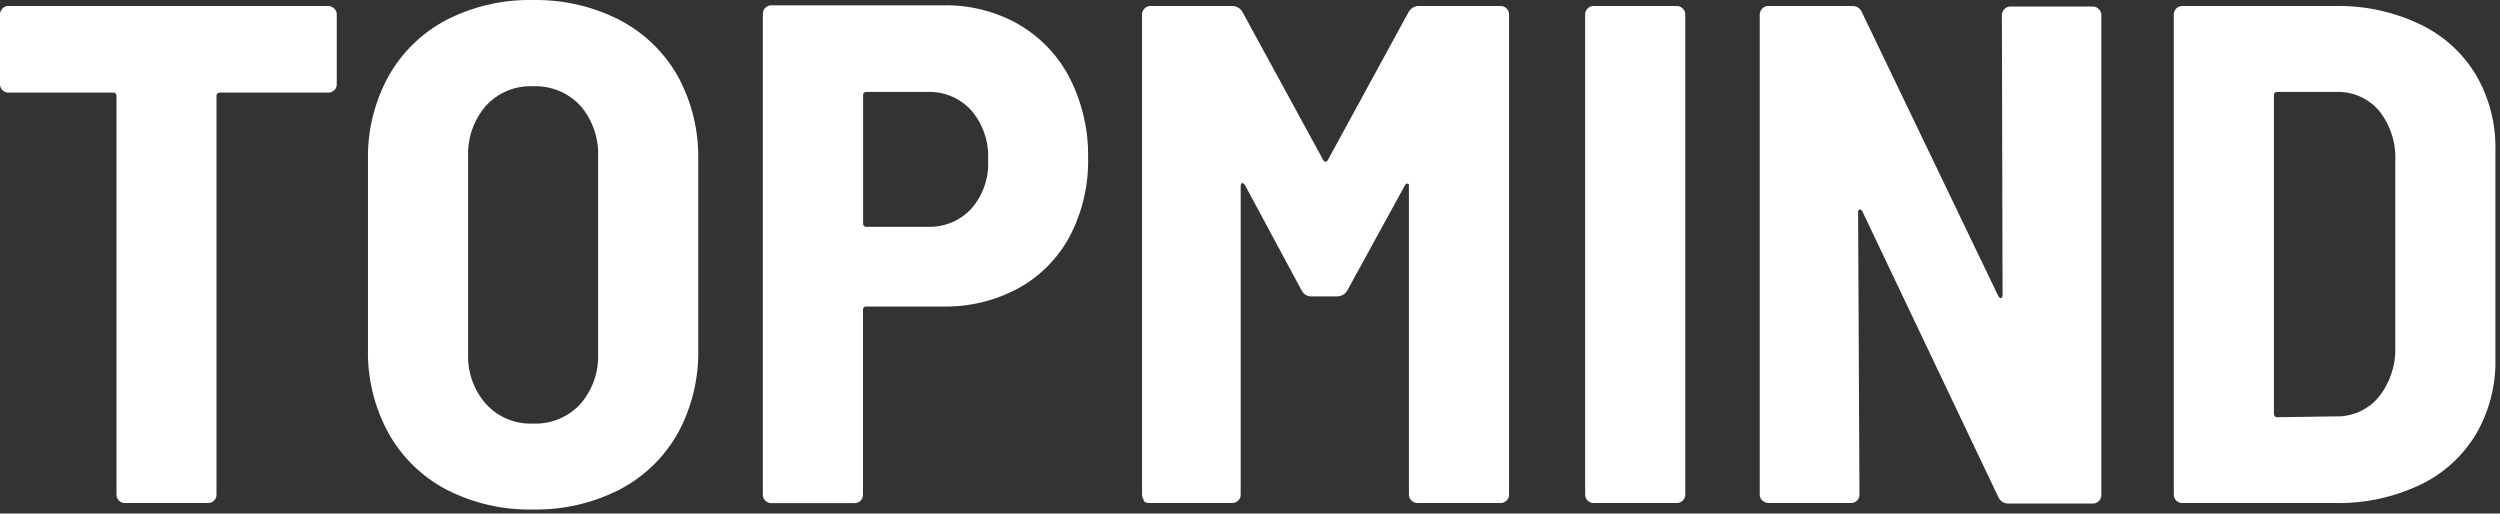 <svg xmlns="http://www.w3.org/2000/svg" width="185" height="38" viewBox="0 0 185 38" fill="none"><rect x="0" y="0" width="185" height="38" fill="#333333" stroke="none"/><path d="M24.74 0.633C24.799 0.69 24.845 0.759 24.876 0.834C24.907 0.91 24.922 0.991 24.92 1.073V6.223C24.923 6.306 24.908 6.389 24.877 6.467C24.846 6.544 24.799 6.614 24.74 6.673C24.681 6.732 24.611 6.779 24.534 6.81C24.456 6.841 24.374 6.855 24.29 6.853H16.29C16.255 6.848 16.218 6.852 16.184 6.863C16.15 6.874 16.119 6.893 16.093 6.918C16.067 6.943 16.047 6.974 16.034 7.007C16.022 7.041 16.017 7.077 16.02 7.113V36.593C16.023 36.676 16.008 36.759 15.977 36.837C15.946 36.914 15.899 36.984 15.84 37.043C15.782 37.102 15.711 37.149 15.634 37.18C15.557 37.211 15.474 37.225 15.39 37.223H9.25C9.167 37.225 9.084 37.211 9.007 37.18C8.929 37.149 8.859 37.102 8.8 37.043C8.741 36.984 8.695 36.914 8.664 36.837C8.633 36.759 8.618 36.676 8.62 36.593V7.113C8.624 7.077 8.619 7.041 8.606 7.007C8.594 6.974 8.574 6.943 8.548 6.918C8.522 6.893 8.491 6.874 8.457 6.863C8.422 6.852 8.386 6.848 8.35 6.853H0.63C0.547 6.855 0.464 6.841 0.387 6.81C0.309 6.779 0.239 6.732 0.18 6.673C0.121 6.614 0.075 6.544 0.044 6.467C0.013 6.389 -0.002 6.306 0 6.223V1.073C-0.001 0.991 0.014 0.91 0.045 0.834C0.076 0.759 0.122 0.69 0.18 0.633C0.237 0.57 0.307 0.521 0.384 0.488C0.462 0.455 0.546 0.44 0.63 0.443H24.27C24.355 0.44 24.439 0.455 24.516 0.488C24.594 0.521 24.663 0.57 24.72 0.633" fill="white"></path><path d="M33.04 36.233C31.24 35.291 29.753 33.846 28.76 32.073C27.708 30.161 27.18 28.005 27.23 25.823V11.823C27.186 9.658 27.714 7.519 28.76 5.623C29.756 3.855 31.243 2.414 33.04 1.473C35.016 0.461 37.212 -0.044 39.431 0.003C41.655 -0.04 43.857 0.464 45.84 1.473C47.647 2.412 49.144 3.853 50.151 5.623C51.189 7.522 51.713 9.659 51.67 11.823V25.823C51.719 28.003 51.195 30.159 50.151 32.073C49.147 33.848 47.65 35.293 45.84 36.233C43.857 37.242 41.655 37.746 39.431 37.703C37.212 37.75 35.016 37.245 33.04 36.233ZM42.95 29.893C43.85 28.856 44.319 27.515 44.26 26.143V11.633C44.322 10.243 43.854 8.881 42.95 7.823C42.503 7.343 41.956 6.965 41.349 6.717C40.741 6.468 40.087 6.354 39.431 6.383C38.782 6.356 38.136 6.471 37.536 6.72C36.937 6.969 36.399 7.345 35.96 7.823C35.049 8.878 34.577 10.241 34.641 11.633V26.143C34.58 27.517 35.053 28.86 35.96 29.893C36.397 30.375 36.934 30.754 37.534 31.005C38.133 31.255 38.781 31.371 39.431 31.343C40.087 31.373 40.743 31.258 41.351 31.008C41.959 30.757 42.505 30.377 42.95 29.893" fill="white"></path><path d="M75.39 1.813C77.013 2.753 78.329 4.142 79.18 5.813C80.097 7.639 80.557 9.66 80.52 11.703C80.559 13.701 80.099 15.678 79.18 17.453C78.317 19.079 77 20.42 75.39 21.313C73.677 22.247 71.751 22.719 69.8 22.683H64.12C64.085 22.678 64.049 22.681 64.015 22.693C63.981 22.704 63.95 22.723 63.925 22.748C63.9 22.773 63.881 22.804 63.87 22.838C63.858 22.872 63.855 22.908 63.86 22.943V36.603C63.863 36.686 63.848 36.769 63.817 36.847C63.786 36.924 63.739 36.994 63.68 37.053C63.56 37.17 63.398 37.234 63.23 37.233H57.08C56.998 37.235 56.917 37.219 56.842 37.188C56.766 37.157 56.697 37.111 56.64 37.053C56.578 36.996 56.528 36.927 56.495 36.849C56.463 36.771 56.447 36.687 56.45 36.603V1.023C56.448 0.939 56.464 0.855 56.497 0.778C56.53 0.7 56.579 0.631 56.64 0.573C56.697 0.515 56.766 0.469 56.842 0.438C56.917 0.407 56.998 0.391 57.08 0.393H69.81C71.767 0.354 73.699 0.845 75.4 1.813H75.39ZM71.88 15.443C72.746 14.45 73.19 13.159 73.12 11.843C73.192 10.506 72.748 9.193 71.88 8.173C71.467 7.719 70.959 7.361 70.392 7.124C69.826 6.887 69.214 6.778 68.6 6.803H64.13C64.095 6.798 64.059 6.801 64.025 6.813C63.991 6.824 63.96 6.843 63.935 6.868C63.91 6.893 63.891 6.924 63.88 6.958C63.868 6.992 63.865 7.028 63.87 7.063V16.523C63.865 16.558 63.868 16.594 63.88 16.628C63.891 16.662 63.91 16.693 63.935 16.718C63.96 16.743 63.991 16.762 64.025 16.773C64.059 16.785 64.095 16.788 64.13 16.783H68.6C69.212 16.811 69.822 16.706 70.388 16.475C70.954 16.244 71.464 15.891 71.88 15.443" fill="white"></path><path d="M84.69 37.043C84.631 36.984 84.584 36.914 84.553 36.837C84.522 36.759 84.508 36.676 84.51 36.593V1.073C84.508 0.991 84.524 0.91 84.555 0.834C84.586 0.759 84.632 0.69 84.69 0.633C84.748 0.572 84.818 0.524 84.895 0.491C84.973 0.458 85.056 0.442 85.14 0.443H91.14C91.297 0.435 91.454 0.47 91.593 0.544C91.732 0.618 91.849 0.728 91.93 0.863L97.93 11.863C98.04 12.003 98.14 12.003 98.25 11.863L104.25 0.863C104.332 0.729 104.449 0.619 104.588 0.545C104.727 0.471 104.883 0.436 105.04 0.443H111.04C111.124 0.441 111.208 0.457 111.285 0.49C111.363 0.523 111.432 0.572 111.49 0.633C111.548 0.69 111.595 0.759 111.625 0.834C111.656 0.91 111.672 0.991 111.67 1.073V36.593C111.672 36.676 111.658 36.759 111.627 36.837C111.596 36.914 111.549 36.984 111.49 37.043C111.431 37.101 111.36 37.147 111.283 37.178C111.206 37.209 111.123 37.224 111.04 37.223H104.89C104.808 37.225 104.727 37.209 104.651 37.178C104.576 37.148 104.507 37.101 104.45 37.043C104.387 36.986 104.338 36.917 104.305 36.839C104.273 36.761 104.257 36.677 104.26 36.593V13.793C104.26 13.653 104.26 13.583 104.16 13.583C104.06 13.583 104.02 13.633 103.95 13.743L99.69 21.513C99.609 21.648 99.492 21.758 99.353 21.832C99.214 21.906 99.058 21.941 98.9 21.933H97.12C96.962 21.95 96.802 21.919 96.661 21.844C96.52 21.769 96.405 21.654 96.33 21.513L92.12 13.683C92.05 13.583 91.98 13.543 91.91 13.553C91.84 13.563 91.81 13.653 91.81 13.793V36.593C91.812 36.676 91.798 36.759 91.767 36.837C91.736 36.914 91.689 36.984 91.63 37.043C91.51 37.16 91.348 37.224 91.18 37.223H85.03C84.862 37.224 84.701 37.16 84.58 37.043" fill="white"></path><path d="M117.48 37.043C117.421 36.984 117.374 36.914 117.344 36.837C117.313 36.759 117.298 36.676 117.3 36.593V1.073C117.298 0.991 117.314 0.91 117.345 0.834C117.376 0.759 117.422 0.69 117.48 0.633C117.537 0.572 117.607 0.523 117.685 0.49C117.762 0.457 117.846 0.441 117.93 0.443H124.08C124.163 0.441 124.245 0.458 124.321 0.49C124.396 0.523 124.464 0.572 124.52 0.633C124.581 0.689 124.63 0.757 124.663 0.832C124.695 0.908 124.711 0.99 124.71 1.073V36.593C124.713 36.677 124.698 36.761 124.665 36.839C124.632 36.917 124.583 36.986 124.52 37.043C124.463 37.101 124.394 37.148 124.319 37.178C124.243 37.209 124.162 37.224 124.08 37.223H117.93C117.847 37.224 117.764 37.209 117.687 37.178C117.61 37.147 117.539 37.101 117.48 37.043" fill="white"></path><path d="M130.41 37.043C130.35 36.985 130.302 36.915 130.269 36.837C130.236 36.76 130.22 36.677 130.22 36.593V1.073C130.221 0.991 130.238 0.909 130.27 0.834C130.303 0.758 130.351 0.69 130.41 0.633C130.466 0.572 130.534 0.523 130.61 0.49C130.686 0.458 130.768 0.441 130.85 0.443H137.05C137.209 0.435 137.365 0.476 137.498 0.563C137.631 0.649 137.733 0.775 137.79 0.923L147.88 21.923C147.95 22.033 148.02 22.073 148.09 22.053C148.16 22.033 148.19 21.963 148.19 21.823L148.14 1.113C148.139 1.03 148.155 0.948 148.188 0.872C148.221 0.797 148.269 0.729 148.33 0.673C148.386 0.612 148.454 0.563 148.53 0.53C148.606 0.498 148.688 0.481 148.77 0.483H154.87C154.953 0.481 155.035 0.498 155.111 0.53C155.187 0.563 155.255 0.612 155.31 0.673C155.372 0.729 155.42 0.797 155.453 0.872C155.486 0.948 155.502 1.03 155.5 1.113V36.633C155.503 36.717 155.488 36.801 155.455 36.879C155.422 36.957 155.373 37.026 155.31 37.083C155.253 37.141 155.185 37.187 155.109 37.218C155.033 37.249 154.952 37.264 154.87 37.263H148.62C148.465 37.265 148.312 37.222 148.18 37.138C148.049 37.055 147.945 36.935 147.88 36.793L137.81 15.633C137.74 15.523 137.67 15.483 137.6 15.503C137.53 15.523 137.5 15.593 137.5 15.733L137.6 36.593C137.603 36.676 137.588 36.759 137.557 36.837C137.526 36.914 137.48 36.984 137.42 37.043C137.361 37.101 137.291 37.147 137.213 37.178C137.136 37.209 137.053 37.224 136.97 37.223H130.87C130.789 37.224 130.708 37.209 130.632 37.178C130.556 37.147 130.488 37.101 130.43 37.043" fill="white"></path><path d="M161.04 37.043C160.981 36.984 160.935 36.914 160.904 36.837C160.873 36.759 160.858 36.676 160.86 36.593V1.073C160.859 0.991 160.874 0.91 160.905 0.834C160.935 0.759 160.982 0.69 161.04 0.633C161.098 0.572 161.167 0.523 161.245 0.49C161.322 0.457 161.406 0.441 161.49 0.443H172.79C174.937 0.4 177.065 0.852 179.01 1.763C180.741 2.567 182.195 3.864 183.19 5.493C184.194 7.193 184.704 9.139 184.66 11.113V26.563C184.704 28.537 184.194 30.483 183.19 32.183C182.195 33.812 180.741 35.109 179.01 35.913C177.065 36.821 174.936 37.269 172.79 37.223H161.49C161.407 37.224 161.324 37.209 161.247 37.178C161.17 37.147 161.099 37.101 161.04 37.043V37.043ZM168.53 30.873L172.84 30.813C173.436 30.831 174.027 30.715 174.572 30.474C175.117 30.234 175.602 29.875 175.99 29.423C176.841 28.381 177.288 27.068 177.25 25.723V11.953C177.323 10.595 176.896 9.257 176.05 8.193C175.655 7.733 175.161 7.369 174.605 7.128C174.049 6.888 173.445 6.776 172.84 6.803H168.53C168.495 6.798 168.459 6.801 168.425 6.813C168.391 6.824 168.36 6.843 168.335 6.868C168.31 6.893 168.291 6.924 168.28 6.958C168.268 6.992 168.265 7.028 168.27 7.063V30.603C168.265 30.639 168.269 30.675 168.28 30.709C168.291 30.743 168.31 30.774 168.335 30.8C168.36 30.826 168.391 30.846 168.424 30.859C168.458 30.872 168.494 30.876 168.53 30.873" fill="white"></path></svg>